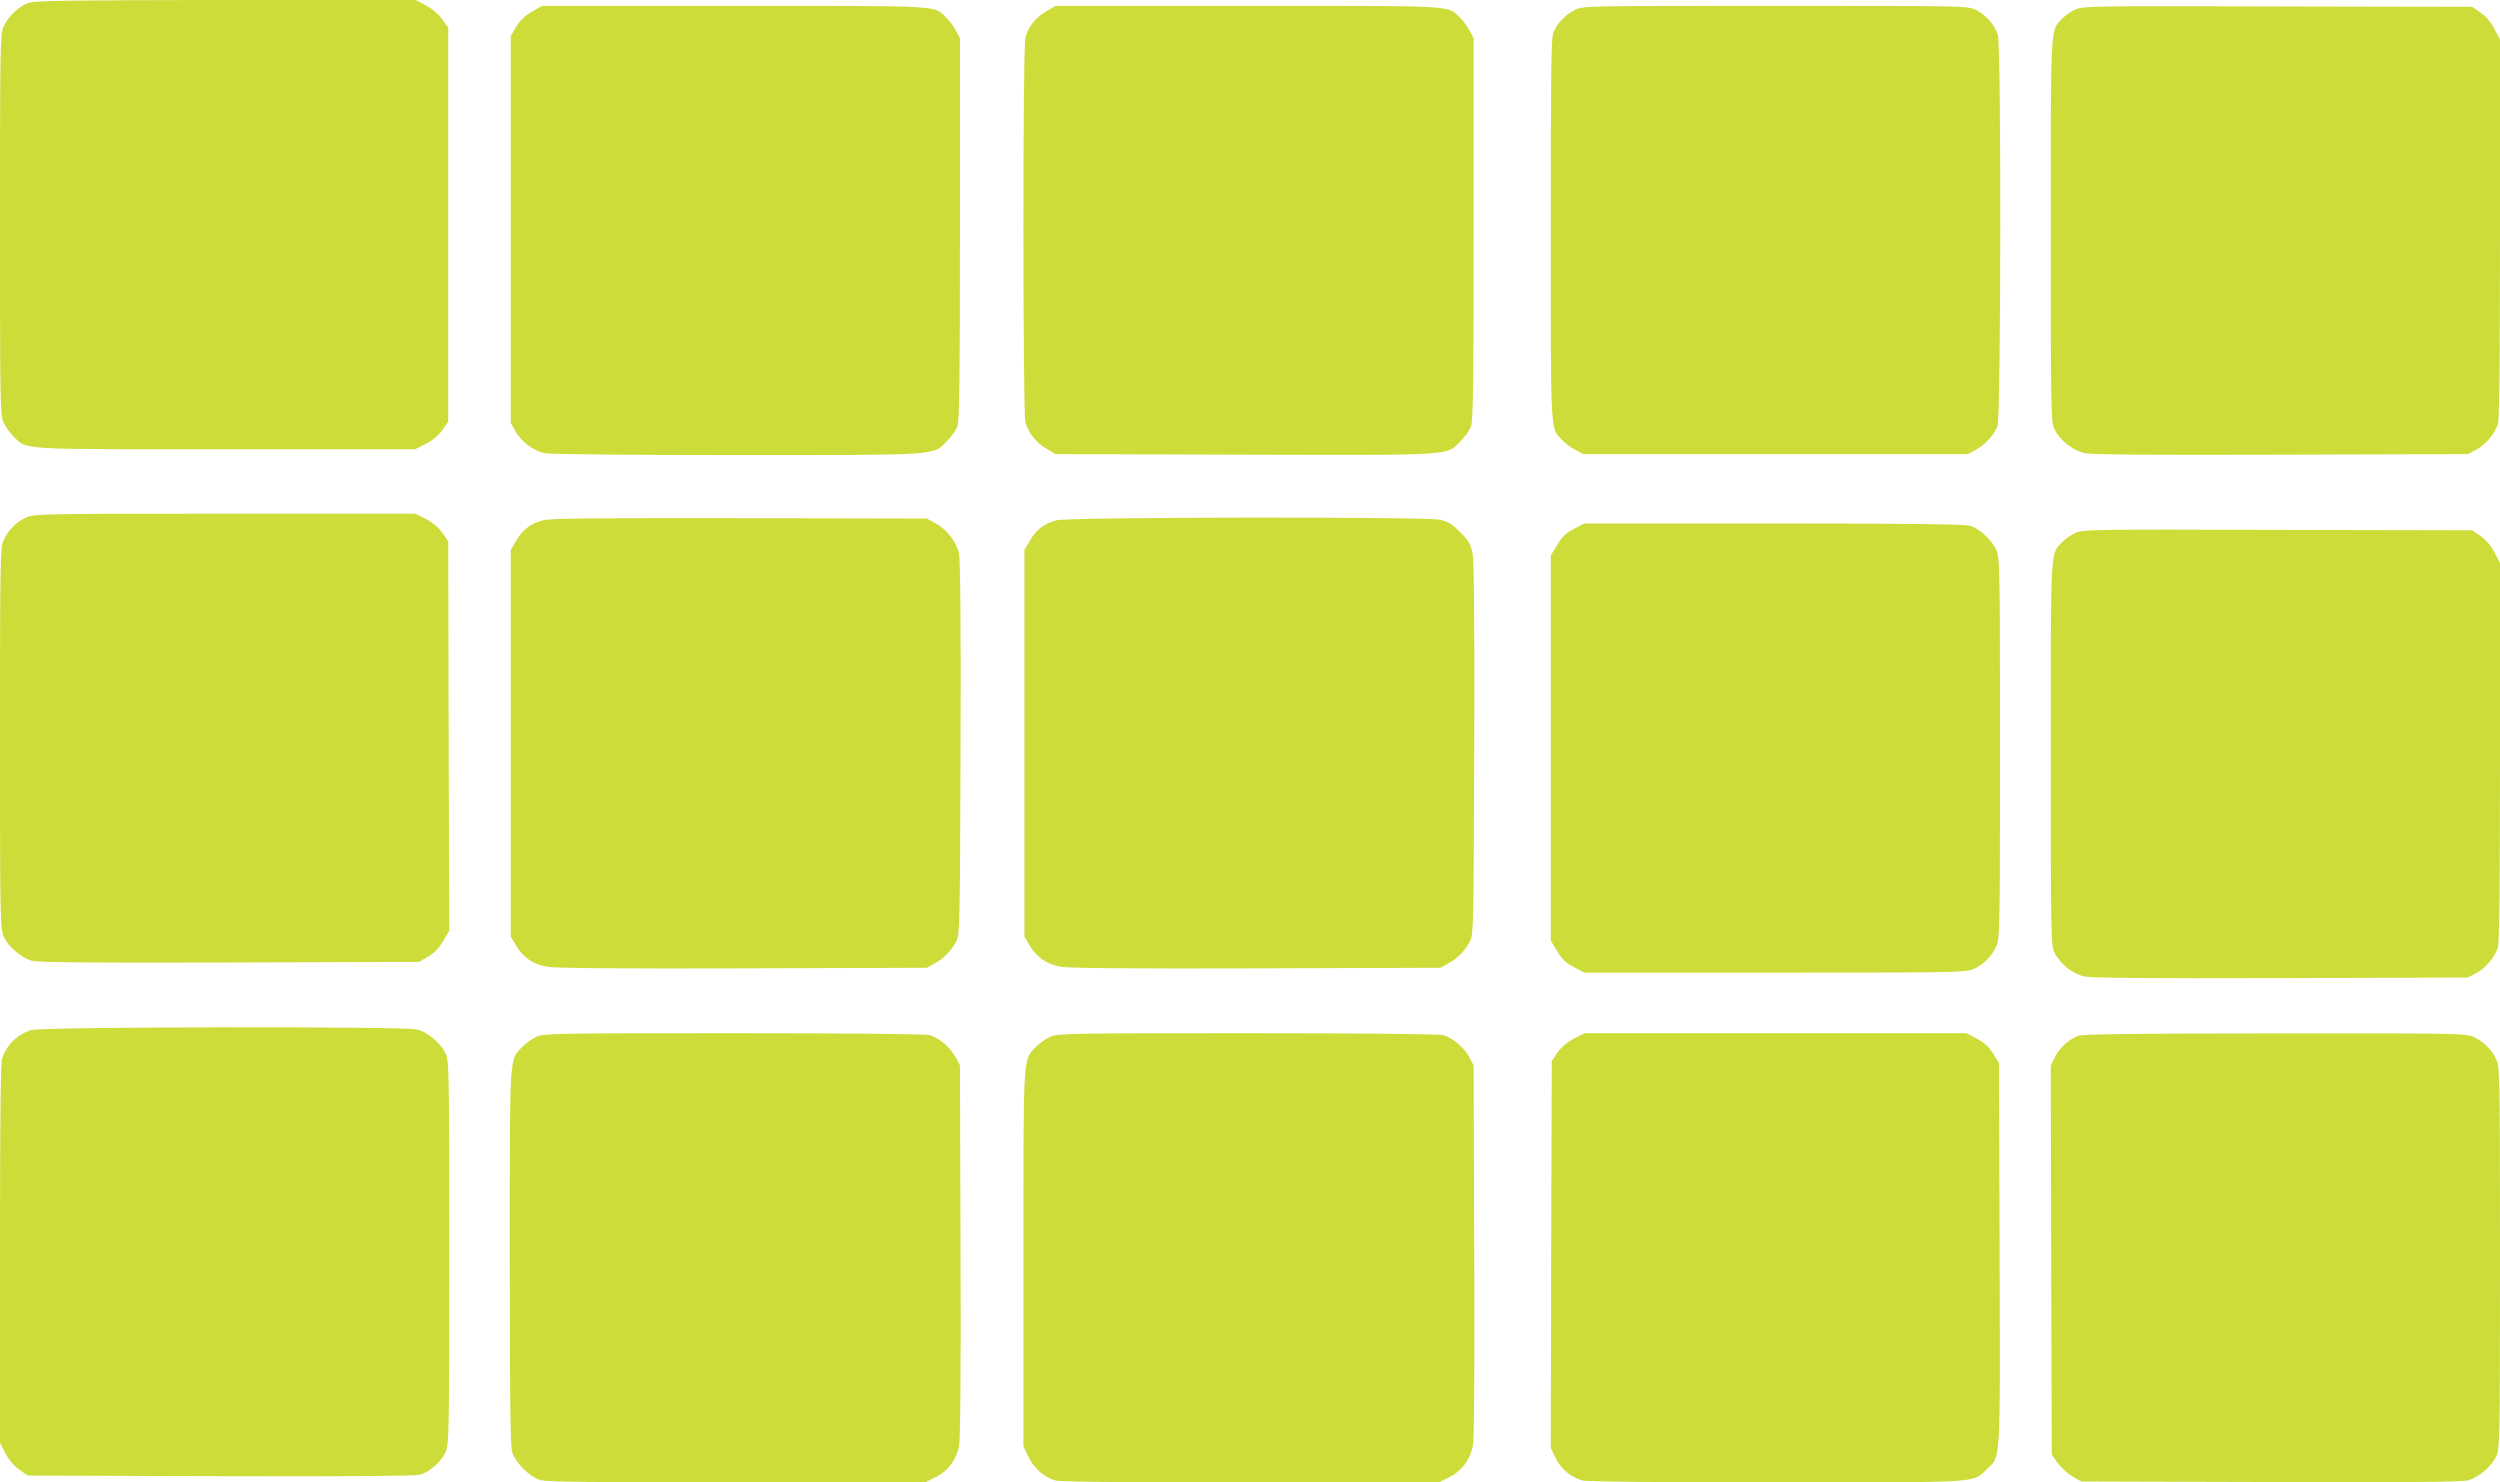 <?xml version="1.0" standalone="no"?>
<!DOCTYPE svg PUBLIC "-//W3C//DTD SVG 20010904//EN"
 "http://www.w3.org/TR/2001/REC-SVG-20010904/DTD/svg10.dtd">
<svg version="1.0" xmlns="http://www.w3.org/2000/svg"
 width="1280pt" height="759pt" viewBox="0 0 1280 759"
 preserveAspectRatio="xMidYMid meet">
<g transform="translate(0,759) scale(0.1,-0.1)"
fill="#cddc39" stroke="none">
<path d="M146 7575 c-49 -17 -103 -68 -127 -120 -18 -38 -19 -86 -19 -1015 0
-929 1 -977 19 -1015 10 -22 34 -54 52 -72 71 -67 8 -63 1082 -63 l973 0 55
28 c35 18 64 42 84 70 l30 44 0 1008 0 1008 -31 44 c-19 26 -53 54 -84 71
l-52 27 -972 0 c-800 -1 -978 -3 -1010 -15z"/>
<path d="M2723 7530 c-36 -21 -61 -44 -80 -77 l-28 -48 0 -990 0 -990 25 -45
c29 -51 90 -97 146 -110 22 -6 451 -10 980 -10 1056 0 1009 -3 1082 71 23 22
47 57 54 77 10 30 13 234 13 1012 l0 975 -22 40 c-11 22 -34 52 -50 67 -64 61
-10 58 -1085 58 l-983 0 -52 -30z"/>
<path d="M5355 7531 c-53 -31 -89 -77 -105 -132 -14 -47 -13 -1922 0 -1970 16
-56 50 -100 104 -134 l49 -30 965 -3 c1086 -3 1036 -6 1110 69 23 22 47 57 54
77 10 30 13 234 13 1012 l0 975 -22 40 c-11 22 -34 52 -50 67 -64 61 -10 58
-1085 58 l-983 0 -50 -29z"/>
<path d="M8063 7539 c-48 -23 -89 -67 -110 -116 -11 -26 -13 -212 -13 -1008 0
-1068 -3 -1014 58 -1078 15 -16 45 -39 67 -50 l40 -22 985 0 985 0 41 22 c47
25 91 73 111 120 18 43 20 1944 2 2004 -16 52 -61 103 -112 128 -43 21 -50 21
-1028 21 -980 0 -984 0 -1026 -21z"/>
<path d="M10625 7541 c-22 -10 -52 -31 -67 -47 -61 -65 -58 -11 -58 -1084 0
-955 1 -982 20 -1019 29 -58 93 -108 154 -121 36 -8 335 -10 1006 -8 l955 3
42 22 c51 27 96 82 112 132 8 28 11 309 11 1004 l0 965 -28 53 c-17 34 -44 65
-71 84 l-43 30 -996 2 c-954 3 -999 2 -1037 -16z"/>
<path d="M135 4941 c-51 -23 -93 -65 -116 -116 -18 -38 -19 -90 -19 -1015 0
-926 1 -977 19 -1016 23 -51 90 -108 144 -123 31 -9 300 -11 1012 -9 l970 3
48 28 c32 19 56 44 77 80 l30 52 -3 997 -2 996 -30 44 c-20 28 -49 52 -84 71
l-55 27 -975 0 c-925 0 -978 -1 -1016 -19z"/>
<path d="M2779 4926 c-62 -16 -104 -49 -136 -104 l-28 -47 0 -990 0 -990 28
-48 c35 -59 86 -94 159 -107 37 -7 378 -10 1000 -8 l943 3 40 22 c47 25 85 64
111 113 18 33 19 80 22 985 2 645 -1 966 -8 1001 -13 61 -62 124 -124 157
l-41 22 -960 2 c-739 1 -971 -1 -1006 -11z"/>
<path d="M5409 4926 c-62 -16 -104 -48 -136 -104 l-28 -47 0 -990 0 -990 28
-48 c35 -59 86 -94 159 -107 37 -7 378 -10 1000 -8 l943 3 40 22 c47 25 85 64
111 113 18 33 19 80 22 985 2 677 -1 965 -9 1004 -9 45 -20 63 -63 106 -42 43
-62 55 -105 64 -77 16 -1899 14 -1962 -3z"/>
<path d="M8059 4882 c-42 -21 -61 -40 -86 -82 l-33 -54 0 -986 0 -986 33 -54
c25 -42 44 -61 86 -82 l53 -28 977 0 c925 0 978 1 1016 19 51 23 93 65 116
116 18 38 19 90 19 1015 0 922 -1 977 -19 1015 -23 51 -89 111 -138 124 -26 7
-354 11 -1004 11 l-967 0 -53 -28z"/>
<path d="M10625 4861 c-22 -10 -52 -31 -67 -47 -61 -65 -58 -11 -58 -1084 0
-955 1 -982 20 -1019 29 -58 93 -108 154 -121 35 -7 357 -10 1006 -8 l955 3
42 22 c51 27 96 82 112 132 8 28 11 309 11 1004 l0 965 -28 53 c-17 34 -44 65
-71 84 l-43 30 -996 2 c-954 3 -999 2 -1037 -16z"/>
<path d="M158 2316 c-74 -26 -123 -75 -147 -145 -8 -24 -11 -305 -11 -1001 l0
-968 28 -53 c17 -34 44 -65 71 -84 l43 -30 986 -3 c650 -2 999 1 1022 7 49 15
109 67 131 115 18 39 19 89 19 1024 0 958 -1 984 -20 1021 -26 53 -92 107
-145 120 -69 17 -1928 14 -1977 -3z"/>
<path d="M2745 2281 c-22 -10 -54 -34 -72 -52 -66 -69 -63 -22 -63 -1077 0
-723 3 -965 12 -996 16 -54 90 -128 144 -144 31 -9 275 -12 1006 -12 l964 0
53 26 c64 32 106 87 121 158 7 35 10 350 8 1001 l-3 950 -22 42 c-27 50 -86
100 -133 113 -22 6 -406 10 -1005 10 -924 0 -972 -1 -1010 -19z"/>
<path d="M5375 2281 c-22 -10 -54 -34 -72 -52 -66 -69 -63 -22 -63 -1083 l0
-961 24 -51 c27 -58 80 -106 135 -123 28 -8 309 -11 1003 -11 l964 0 53 26
c64 32 106 86 121 157 8 37 10 328 8 1002 l-3 950 -22 42 c-27 50 -86 100
-133 113 -22 6 -406 10 -1005 10 -924 0 -972 -1 -1010 -19z"/>
<path d="M8059 2273 c-35 -19 -64 -43 -84 -71 l-30 -44 -3 -991 -2 -991 25
-52 c27 -55 77 -97 136 -114 21 -6 398 -10 990 -10 1063 0 1009 -3 1081 67 73
71 69 7 66 1099 l-3 981 -30 48 c-22 36 -45 57 -84 77 l-53 28 -977 0 -977 0
-55 -27z"/>
<path d="M10642 2287 c-50 -19 -98 -62 -121 -110 l-21 -44 2 -995 3 -995 29
-42 c16 -23 50 -54 75 -69 l46 -27 970 -3 c712 -2 981 0 1012 9 54 15 121 72
144 123 18 39 19 90 19 1016 0 925 -1 977 -19 1015 -23 51 -65 93 -116 116
-38 18 -90 19 -1015 18 -724 0 -983 -4 -1008 -12z"/>
</g>
</svg>
